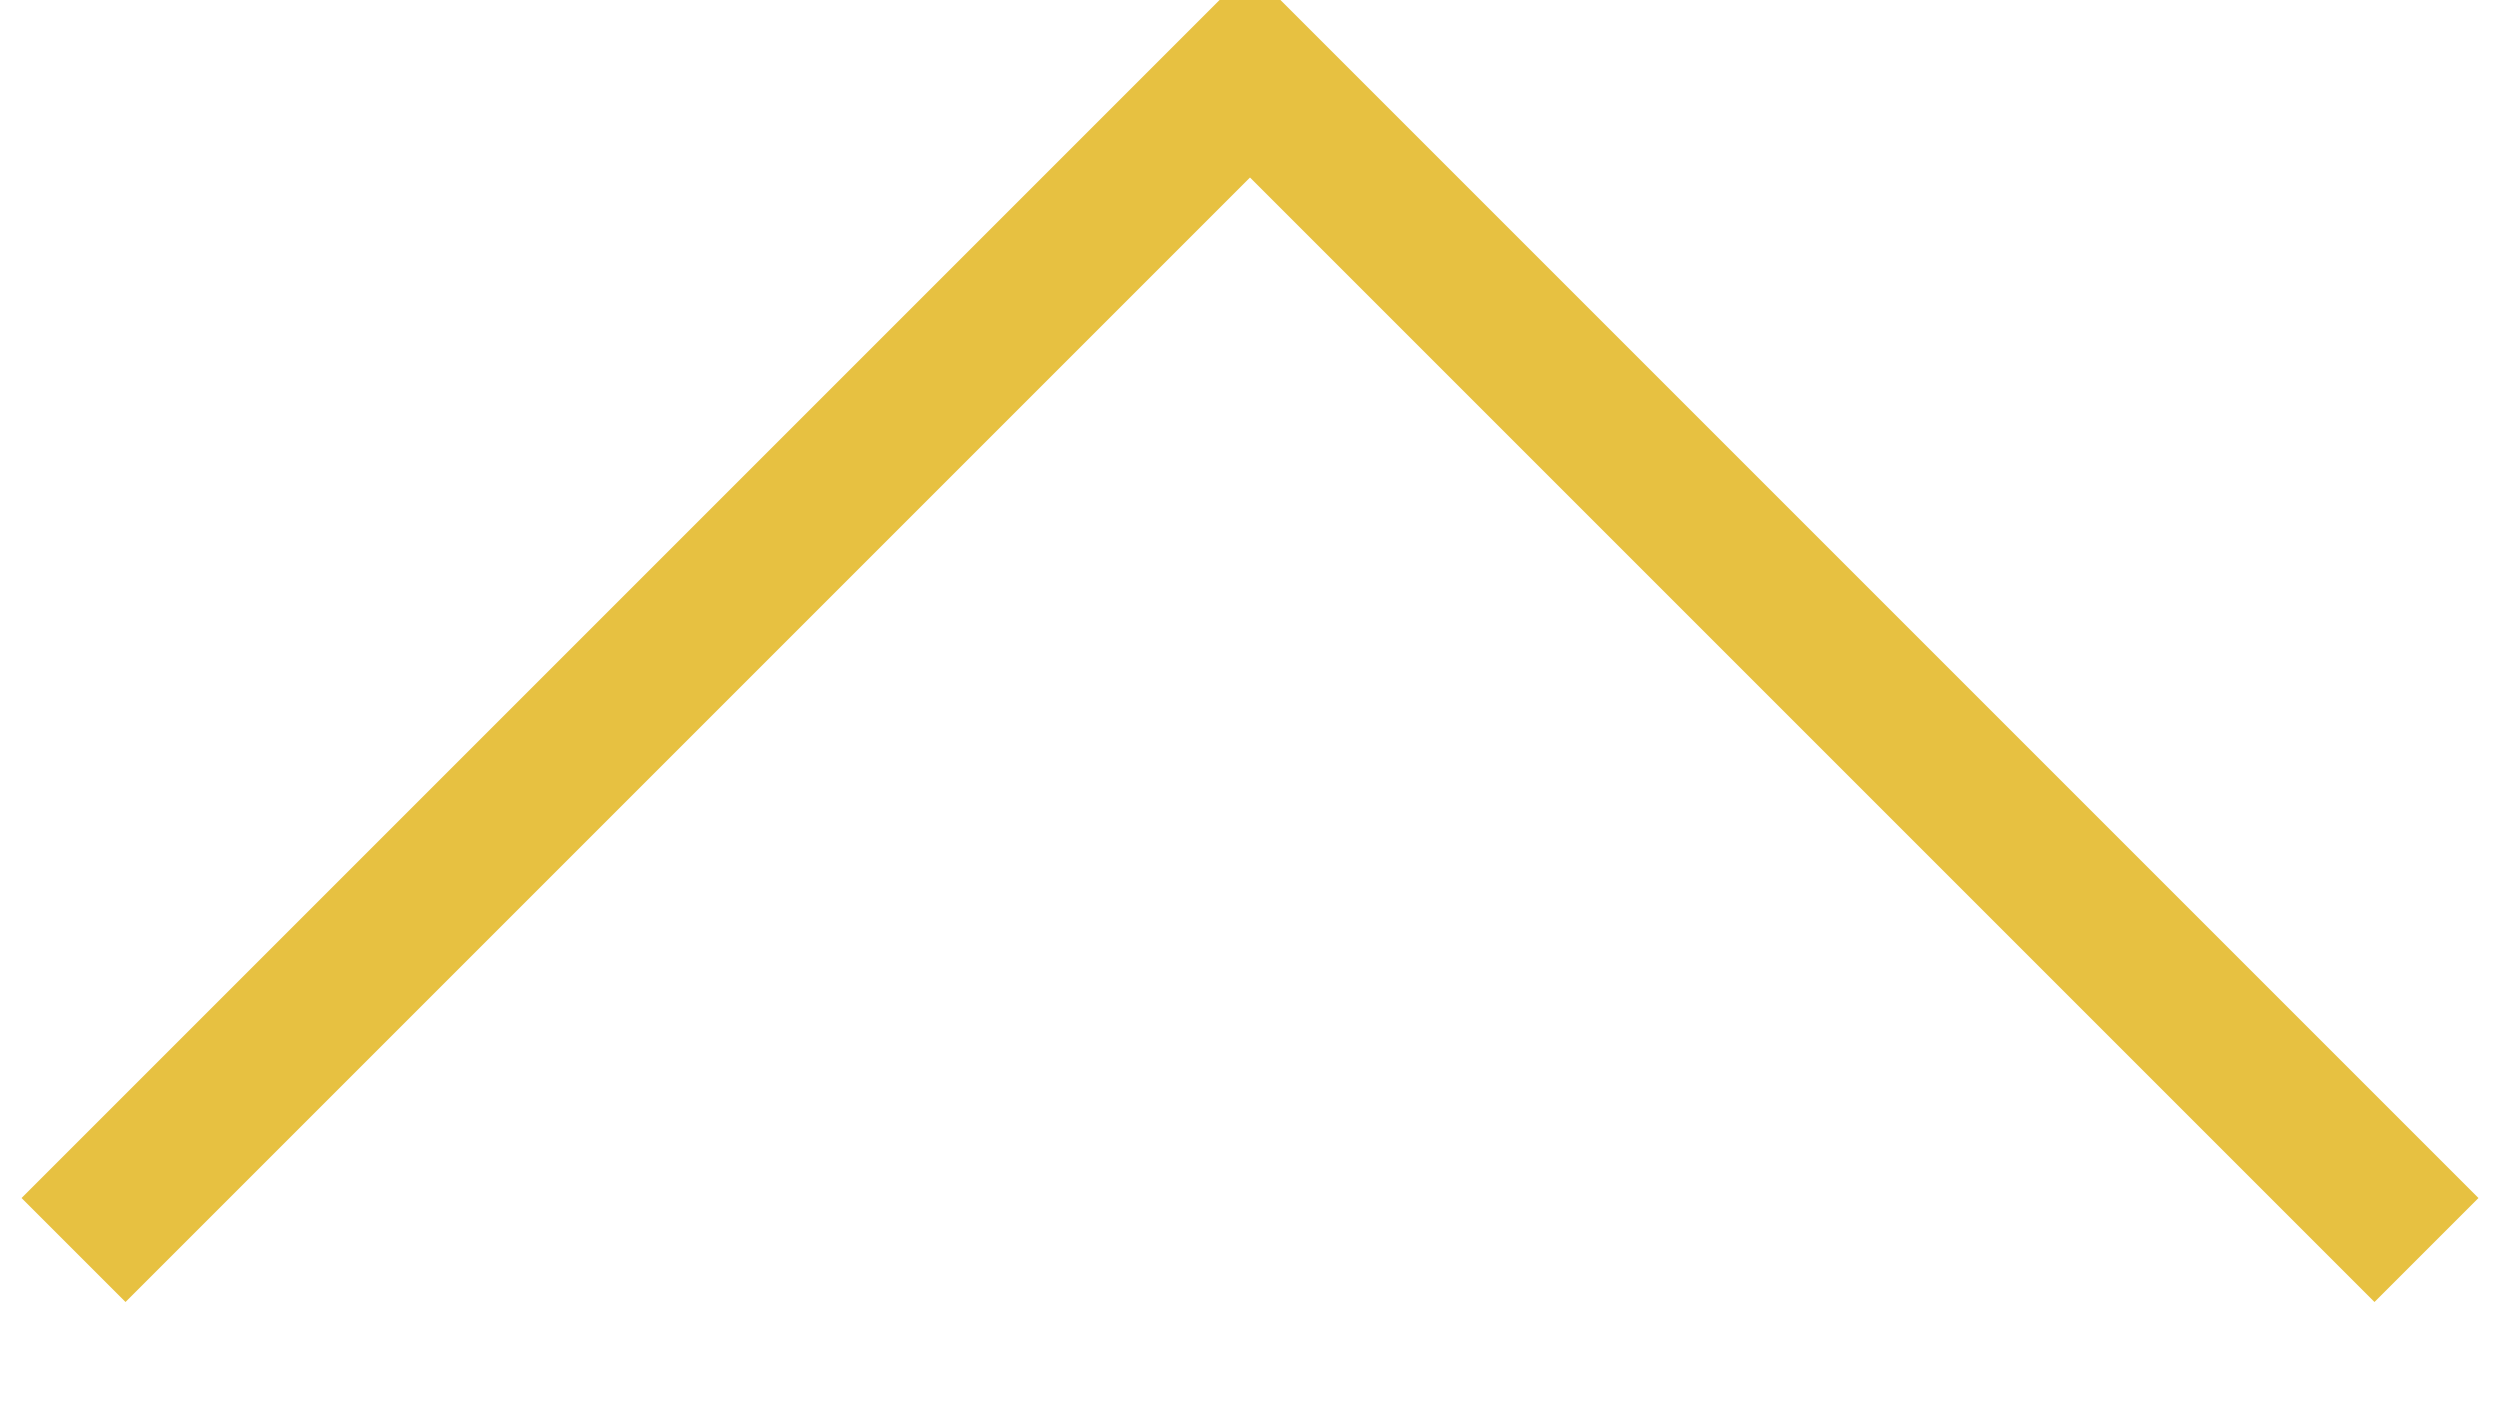 <svg xmlns="http://www.w3.org/2000/svg" width="34" height="19.4" viewBox="0 0 34 19.4">
  <defs>
    <style>
      .cls-1 {
        fill: none;
        stroke: #e7c141;
        stroke-width: 2px;
        fill-rule: evenodd;
      }
    </style>
  </defs>
  <path id="ico_pagetop_arrow.svg" class="cls-1" d="M1328,10454l16-16,16,16" transform="translate(-1327 -10437)"/>
</svg>

